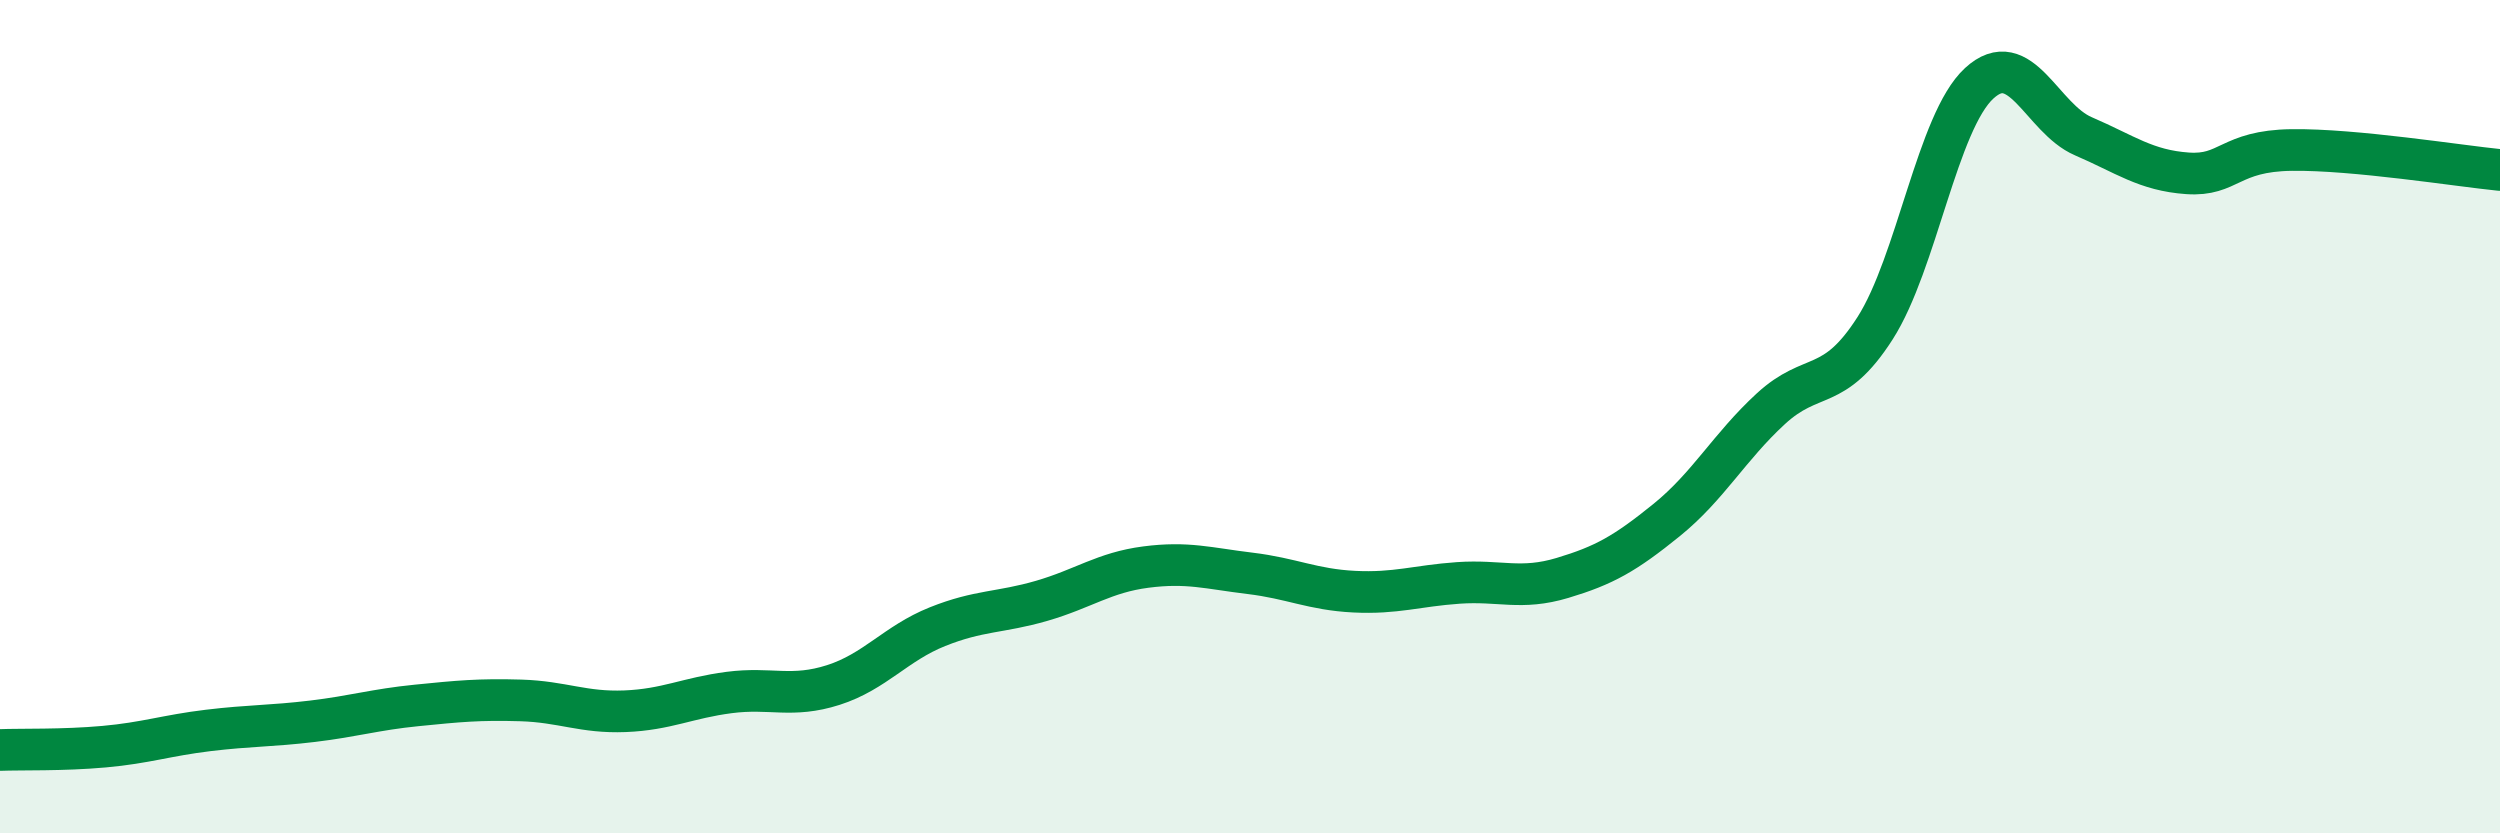
    <svg width="60" height="20" viewBox="0 0 60 20" xmlns="http://www.w3.org/2000/svg">
      <path
        d="M 0,18 C 0.5,17.98 1.5,18.01 2.5,17.92 C 3.5,17.83 4,17.65 5,17.53 C 6,17.41 6.5,17.43 7.5,17.31 C 8.5,17.19 9,17.03 10,16.93 C 11,16.83 11.5,16.78 12.5,16.81 C 13.5,16.84 14,17.11 15,17.07 C 16,17.03 16.5,16.75 17.5,16.62 C 18.5,16.49 19,16.76 20,16.44 C 21,16.12 21.5,15.44 22.5,15.04 C 23.5,14.64 24,14.71 25,14.42 C 26,14.13 26.5,13.74 27.5,13.61 C 28.5,13.48 29,13.64 30,13.76 C 31,13.88 31.5,14.15 32.5,14.2 C 33.5,14.25 34,14.06 35,13.99 C 36,13.92 36.5,14.17 37.5,13.87 C 38.5,13.57 39,13.29 40,12.48 C 41,11.67 41.5,10.73 42.5,9.81 C 43.5,8.89 44,9.44 45,7.88 C 46,6.32 46.5,2.92 47.5,2 C 48.5,1.08 49,2.84 50,3.27 C 51,3.7 51.5,4.09 52.5,4.16 C 53.5,4.23 53.5,3.62 55,3.6 C 56.5,3.58 59,3.98 60,4.08L60 20L0 20Z"
        fill="#008740"
        opacity="0.1"
        stroke-linecap="round"
        stroke-linejoin="round"
      />
      <path
        d="M 0,18 C 0.5,17.98 1.5,18.01 2.5,17.92 C 3.5,17.83 4,17.65 5,17.53 C 6,17.41 6.5,17.43 7.5,17.31 C 8.5,17.19 9,17.03 10,16.93 C 11,16.83 11.5,16.78 12.5,16.81 C 13.5,16.84 14,17.11 15,17.07 C 16,17.03 16.5,16.75 17.5,16.62 C 18.5,16.49 19,16.76 20,16.44 C 21,16.12 21.5,15.44 22.5,15.04 C 23.5,14.64 24,14.71 25,14.42 C 26,14.13 26.5,13.74 27.5,13.61 C 28.5,13.48 29,13.64 30,13.76 C 31,13.88 31.5,14.15 32.5,14.2 C 33.5,14.25 34,14.06 35,13.99 C 36,13.92 36.5,14.17 37.5,13.87 C 38.5,13.57 39,13.29 40,12.48 C 41,11.67 41.5,10.73 42.5,9.81 C 43.5,8.89 44,9.44 45,7.88 C 46,6.32 46.5,2.92 47.5,2 C 48.5,1.08 49,2.84 50,3.27 C 51,3.7 51.5,4.09 52.5,4.16 C 53.5,4.23 53.5,3.62 55,3.6 C 56.5,3.58 59,3.98 60,4.08"
        stroke="#008740"
        stroke-width="1"
        fill="none"
        stroke-linecap="round"
        stroke-linejoin="round"
      />
    </svg>
  